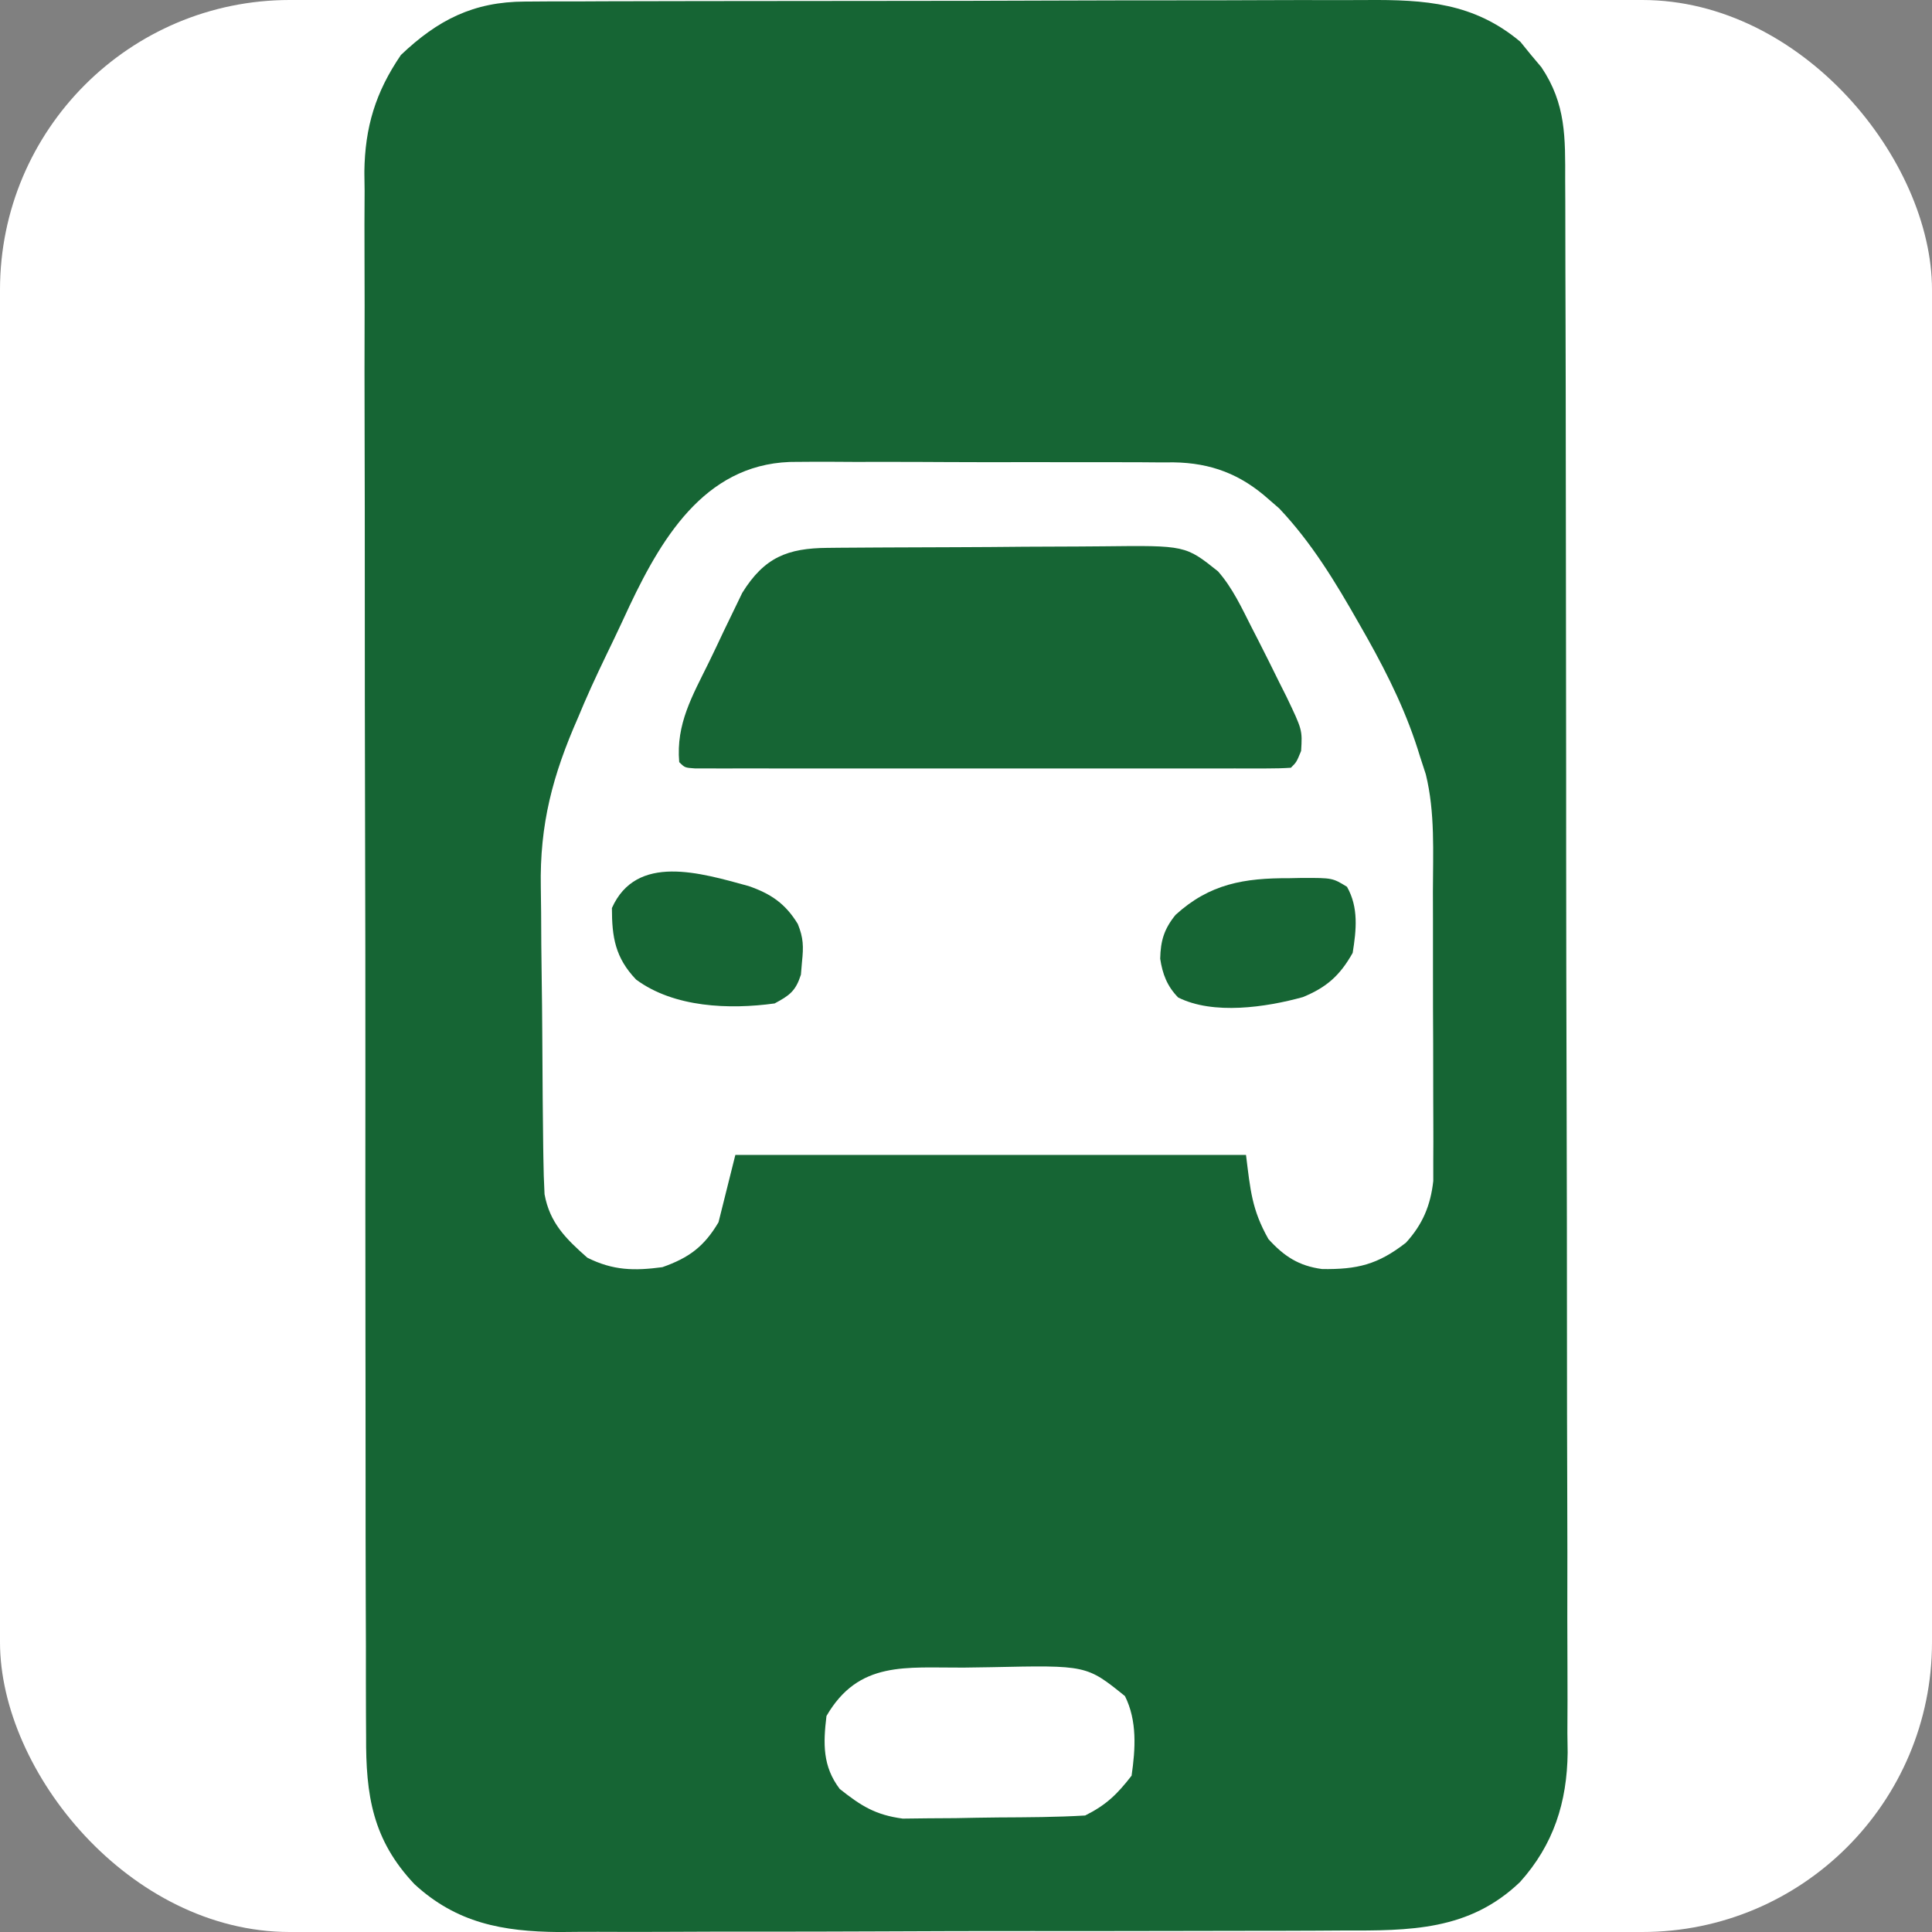 <svg xmlns="http://www.w3.org/2000/svg" version="1.1" xmlns:xlink="http://www.w3.org/1999/xlink" width="1000" height="1000"><rect width="100%" height="100%" fill="#808080" stroke="none"/><style>
    #light-icon {
      display: inline;
    }
    #dark-icon {
      display: none;
    }

    @media (prefers-color-scheme: dark) {
      #light-icon {
        display: none;
      }
      #dark-icon {
        display: inline;
      }
    }
  </style><g id="light-icon"><svg xmlns="http://www.w3.org/2000/svg" version="1.1" xmlns:xlink="http://www.w3.org/1999/xlink" width="1000" height="1000"><g clip-path="url(#SvgjsClipPath1297)"><rect width="1000" height="1000" fill="#ffffff"></rect><g transform="matrix(8.146,0,0,8.146,188.604,5.684341886080802e-14)"><svg xmlns="http://www.w3.org/2000/svg" version="1.1" xmlns:xlink="http://www.w3.org/1999/xlink" width="76.456" height="122.764"><svg version="1.1" width="76.456" height="122.764" id="svg254" xmlns="http://www.w3.org/2000/svg" xmlns:svg="http://www.w3.org/2000/svg">
  <defs id="defs254"><clipPath id="SvgjsClipPath1297"><rect width="1000" height="1000" x="0" y="0" rx="150" ry="150"></rect></clipPath></defs>
  <path d="m 10.201,0.1 c 0.768,-0.005 0.768,-0.005 1.551,-0.011 0.564,3e-4 1.128,6.3e-4 1.693,8.6e-4 0.597,-0.003 1.193,-0.005 1.79,-0.009 1.619,-0.007 3.237,-0.009 4.856,-0.01 1.012,-5.8e-4 2.025,-0.003 3.037,-0.004 3.535,-0.008 7.07,-0.011 10.605,-0.01 3.29,4.9e-4 6.579,-0.009 9.869,-0.021 2.828,-0.011 5.657,-0.015 8.485,-0.015 1.687,2.1e-4 3.375,-0.002 5.062,-0.011 1.588,-0.008 3.177,-0.008 4.765,-0.002 0.581,6.2e-4 1.162,-8.6e-4 1.742,-0.006 3.748,-0.03 6.844,0.175 9.797,2.654 0.216,0.267 0.433,0.534 0.656,0.809 0.224,0.266 0.448,0.532 0.678,0.806 1.572,2.339 1.518,4.479 1.512,7.213 0.003,0.438 0.004,0.876 0.007,1.327 0.006,1.47 0.006,2.94 0.007,4.409 0.004,1.053 0.007,2.106 0.01,3.159 0.01,2.862 0.013,5.725 0.015,8.587 8.5e-4,1.788 0.004,3.577 0.007,5.365 0.008,4.954 0.015,9.908 0.016,14.862 7e-5,0.317 1.5e-4,0.634 2.3e-4,0.96 1.6e-4,0.642 3.1e-4,1.285 4.5e-4,1.927 8e-5,0.319 1.5e-4,0.638 2.3e-4,0.966 1.1e-4,0.479 1.1e-4,0.479 2.2e-4,0.968 8.6e-4,5.172 0.013,10.343 0.028,15.515 0.016,5.313 0.024,10.626 0.024,15.94 2.3e-4,2.982 0.004,5.963 0.016,8.945 0.011,2.805 0.012,5.611 0.005,8.416 -6.1e-4,1.029 0.002,2.057 0.009,3.086 0.009,1.407 0.004,2.813 -0.004,4.219 0.008,0.607 0.008,0.607 0.017,1.227 -0.038,3.15 -0.89,5.846 -3.029,8.225 -3.24,3.101 -7.01,3.088 -11.254,3.078 -0.584,0.004 -1.168,0.007 -1.752,0.011 -1.579,0.009 -3.157,0.01 -4.736,0.01 -1.322,-5e-5 -2.643,0.004 -3.965,0.007 -3.12,0.008 -6.239,0.009 -9.359,0.006 -3.21,-0.003 -6.42,0.007 -9.631,0.022 -2.764,0.013 -5.527,0.017 -8.291,0.016 -1.647,-6.1e-4 -3.295,8.6e-4 -4.942,0.011 -1.55,0.009 -3.1,0.009 -4.65,3e-5 -0.834,-0.002 -1.668,0.006 -2.503,0.014 -3.557,-0.033 -6.475,-0.567 -9.162,-3.041 -2.672,-2.826 -3.093,-5.662 -3.073,-9.408 -0.003,-0.437 -0.005,-0.874 -0.008,-1.324 -0.007,-1.462 -0.005,-2.923 -0.004,-4.385 -0.004,-1.049 -0.007,-2.098 -0.011,-3.147 -0.009,-2.552 -0.011,-5.104 -0.01,-7.657 5.4e-4,-2.075 -8.6e-4,-4.151 -0.004,-6.226 -6.2e-4,-0.598 -0.002,-1.197 -0.003,-1.795 -4.2e-4,-0.298 -6.1e-4,-0.596 -8.6e-4,-0.903 -0.008,-5.631 -0.008,-11.262 -0.004,-16.893 0.003,-5.146 -0.006,-10.293 -0.02,-15.439 -0.014,-5.289 -0.02,-10.578 -0.018,-15.867 6.2e-4,-2.967 -8.5e-4,-5.935 -0.011,-8.902 -0.01,-2.791 -0.009,-5.582 -3e-5,-8.374 8.6e-4,-1.023 -6.1e-4,-2.047 -0.007,-3.07 -0.008,-1.399 -0.003,-2.798 0.006,-4.197 -0.005,-0.403 -0.01,-0.806 -0.016,-1.221 C 0.036,8.077 0.71,5.852 2.322,3.492 c 2.341,-2.228 4.612,-3.382 7.878,-3.393 z" fill="#2B3738" id="path2" style="fill:#166534;fill-opacity:1;stroke-width:0.41"></path>
  <path d="m 38.068,105.96 c 0.585,-0.005 1.169,-0.013 1.753,-0.026 6.069,-0.13 6.069,-0.13 8.506,1.836 0.783,1.566 0.668,3.353 0.421,5.058 -0.923,1.19 -1.614,1.861 -2.95,2.529 -1.834,0.109 -3.67,0.114 -5.507,0.124 -0.911,0.007 -1.822,0.026 -2.733,0.044 -0.583,0.004 -1.167,0.008 -1.75,0.011 -0.529,0.006 -1.058,0.012 -1.602,0.019 -1.738,-0.234 -2.639,-0.803 -4.002,-1.884 -1.092,-1.44 -1.055,-2.88 -0.843,-4.636 2.049,-3.53 5.044,-3.054 8.707,-3.075 z" fill="#fbf7f0" id="path14" style="fill:#ffffff;fill-opacity:1;stroke-width:0.421"></path>
  <g id="g6" transform="translate(-252.4,-395.39)">
    <path d="m 279.938,424.738 c 0.417,-0.003 0.417,-0.003 0.843,-0.006 0.912,-0.004 1.824,0.002 2.736,0.008 0.638,-5e-5 1.276,-5.3e-4 1.914,-0.002 1.334,-4.9e-4 2.669,0.003 4.003,0.012 1.706,0.01 3.412,0.009 5.118,0.004 1.317,-0.003 2.633,2.8e-4 3.95,0.004 0.629,0.002 1.258,0.002 1.887,3.2e-4 0.881,-7.5e-4 1.761,0.004 2.641,0.013 0.386,-0.003 0.386,-0.003 0.779,-0.004 2.391,0.035 4.268,0.753 6.06,2.355 0.217,0.189 0.435,0.378 0.659,0.572 2.056,2.171 3.575,4.683 5.046,7.272 0.187,0.329 0.374,0.658 0.567,0.997 1.357,2.426 2.53,4.823 3.333,7.494 0.122,0.373 0.244,0.747 0.369,1.132 0.599,2.433 0.454,4.972 0.451,7.462 0.002,0.558 0.003,1.117 0.004,1.675 0.003,1.166 0.003,2.332 5.2e-4,3.497 -0.003,1.491 0.004,2.981 0.012,4.472 0.005,1.151 0.005,2.303 0.004,3.454 1.8e-4,0.55 0.003,1.099 0.006,1.649 0.004,0.769 0.003,1.537 -0.003,2.306 2.3e-4,0.436 4.5e-4,0.873 5.4e-4,1.322 -0.173,1.559 -0.676,2.761 -1.738,3.925 -1.792,1.396 -3.097,1.703 -5.322,1.674 -1.482,-0.196 -2.419,-0.807 -3.414,-1.904 -1.059,-1.872 -1.147,-3.114 -1.426,-5.348 -10.708,0 -21.415,0 -32.447,0 -0.353,1.412 -0.706,2.824 -1.07,4.279 -0.913,1.543 -1.875,2.258 -3.566,2.853 -1.793,0.239 -3.136,0.215 -4.769,-0.602 -1.366,-1.203 -2.39,-2.215 -2.719,-4.034 -0.042,-0.776 -0.064,-1.553 -0.074,-2.33 -0.003,-0.231 -0.007,-0.462 -0.011,-0.7 -0.011,-0.764 -0.018,-1.527 -0.025,-2.291 -0.003,-0.263 -0.004,-0.526 -0.008,-0.797 -0.012,-1.396 -0.02,-2.792 -0.027,-4.188 -0.006,-1.145 -0.019,-2.289 -0.036,-3.434 -0.022,-1.391 -0.032,-2.782 -0.036,-4.173 -0.003,-0.525 -0.01,-1.05 -0.02,-1.574 -0.077,-4.03 0.754,-7.141 2.376,-10.821 0.124,-0.294 0.248,-0.588 0.376,-0.892 0.59,-1.373 1.245,-2.719 1.894,-4.066 0.339,-0.708 0.669,-1.42 0.999,-2.132 2.183,-4.612 5.044,-9.21 10.679,-9.135 z" fill="#fcf9f1" id="path3" style="fill:#ffffff;fill-opacity:1;stroke-width:0.357"></path>
    <g id="g5">
      <path d="m 276.813,451.689 c 1.427,0.495 2.34,1.121 3.127,2.411 0.361,0.89 0.367,1.445 0.267,2.396 -0.023,0.273 -0.046,0.545 -0.07,0.826 -0.332,1.037 -0.714,1.315 -1.669,1.826 -2.863,0.396 -6.397,0.267 -8.804,-1.517 -1.33,-1.391 -1.536,-2.702 -1.536,-4.545 1.558,-3.487 5.635,-2.231 8.684,-1.397 z" fill="#293434" id="path21" style="fill:#166534;fill-opacity:1;stroke-width:0.357"></path>
      <path d="m 281.839,430.202 c 0.236,-0.003 0.472,-0.004 0.715,-0.008 0.783,-0.007 1.566,-0.011 2.349,-0.015 0.268,-0.002 0.535,-0.003 0.811,-0.004 1.418,-0.008 2.836,-0.013 4.253,-0.016 1.461,-0.003 2.922,-0.016 4.383,-0.03 1.126,-0.009 2.252,-0.012 3.378,-0.014 0.538,-0.002 1.077,-0.006 1.615,-0.012 5.228,-0.06 5.228,-0.06 7.294,1.588 0.93,1.057 1.503,2.314 2.139,3.566 0.136,0.264 0.271,0.527 0.411,0.799 0.458,0.896 0.905,1.797 1.349,2.7 0.222,0.441 0.222,0.441 0.448,0.891 1.017,2.124 1.017,2.124 0.935,3.459 -0.291,0.709 -0.291,0.709 -0.648,1.066 -0.5,0.035 -1.001,0.045 -1.502,0.045 -0.486,0.002 -0.486,0.002 -0.982,0.003 -0.537,-7.5e-4 -0.537,-7.5e-4 -1.086,-0.003 -0.375,5.3e-4 -0.75,7.4e-4 -1.137,0.003 -1.247,0.002 -2.493,5.3e-4 -3.74,-5.4e-4 -0.862,2.4e-4 -1.724,5.4e-4 -2.586,7.5e-4 -1.809,5.2e-4 -3.619,-2.5e-4 -5.428,-0.003 -2.325,-0.003 -4.65,-7.5e-4 -6.975,7.5e-4 -1.781,7.4e-4 -3.562,7.4e-4 -5.342,-4e-5 -0.858,-2.4e-4 -1.715,5e-5 -2.573,7.5e-4 -1.196,7.4e-4 -2.392,-4.8e-4 -3.589,-0.003 -0.358,5.4e-4 -0.716,0.002 -1.086,0.003 -0.324,-7.5e-4 -0.648,-0.003 -0.982,-0.003 -0.283,-1.3e-4 -0.566,-2.7e-4 -0.858,-4e-4 -0.644,-0.045 -0.644,-0.045 -1.001,-0.401 -0.209,-2.434 0.835,-4.201 1.882,-6.336 0.323,-0.66 0.636,-1.323 0.948,-1.988 0.305,-0.63 0.305,-0.63 0.616,-1.273 0.277,-0.573 0.277,-0.573 0.56,-1.158 1.405,-2.264 2.882,-2.837 5.424,-2.858 z" fill="#2B3637" id="path9" style="fill:#166534;fill-opacity:1;stroke-width:0.357"></path>
      <path d="m 311.162,451.191 c 0.27,-0.006 0.541,-0.011 0.82,-0.017 1.931,-0.002 1.931,-0.002 2.853,0.563 0.747,1.316 0.594,2.747 0.361,4.201 -0.813,1.442 -1.657,2.189 -3.165,2.808 -2.331,0.648 -5.702,1.146 -7.928,0.021 -0.696,-0.717 -0.989,-1.48 -1.137,-2.461 0.027,-1.149 0.247,-1.884 0.974,-2.783 2.169,-1.981 4.373,-2.344 7.222,-2.332 z" fill="#293434" id="path22" style="fill:#166534;fill-opacity:1;stroke-width:0.357"></path>
    </g>
  </g>
</svg></svg></g></g></svg></g><g id="dark-icon"><svg xmlns="http://www.w3.org/2000/svg" version="1.1" xmlns:xlink="http://www.w3.org/1999/xlink" width="1000" height="1000"><g clip-path="url(#SvgjsClipPath1298)"><rect width="1000" height="1000" fill="#ffffff"></rect><g transform="matrix(6.517,0,0,6.517,250.884,100)"><svg xmlns="http://www.w3.org/2000/svg" version="1.1" xmlns:xlink="http://www.w3.org/1999/xlink" width="76.456" height="122.764"><svg version="1.1" width="76.456" height="122.764" id="svg254" xmlns="http://www.w3.org/2000/svg" xmlns:svg="http://www.w3.org/2000/svg">
  <defs id="defs254"><clipPath id="SvgjsClipPath1298"><rect width="1000" height="1000" x="0" y="0" rx="150" ry="150"></rect></clipPath></defs>
  <path d="m 10.201,0.1 c 0.768,-0.005 0.768,-0.005 1.551,-0.011 0.564,3e-4 1.128,6.3e-4 1.693,8.6e-4 0.597,-0.003 1.193,-0.005 1.79,-0.009 1.619,-0.007 3.237,-0.009 4.856,-0.01 1.012,-5.8e-4 2.025,-0.003 3.037,-0.004 3.535,-0.008 7.07,-0.011 10.605,-0.01 3.29,4.9e-4 6.579,-0.009 9.869,-0.021 2.828,-0.011 5.657,-0.015 8.485,-0.015 1.687,2.1e-4 3.375,-0.002 5.062,-0.011 1.588,-0.008 3.177,-0.008 4.765,-0.002 0.581,6.2e-4 1.162,-8.6e-4 1.742,-0.006 3.748,-0.03 6.844,0.175 9.797,2.654 0.216,0.267 0.433,0.534 0.656,0.809 0.224,0.266 0.448,0.532 0.678,0.806 1.572,2.339 1.518,4.479 1.512,7.213 0.003,0.438 0.004,0.876 0.007,1.327 0.006,1.47 0.006,2.94 0.007,4.409 0.004,1.053 0.007,2.106 0.01,3.159 0.01,2.862 0.013,5.725 0.015,8.587 8.5e-4,1.788 0.004,3.577 0.007,5.365 0.008,4.954 0.015,9.908 0.016,14.862 7e-5,0.317 1.5e-4,0.634 2.3e-4,0.96 1.6e-4,0.642 3.1e-4,1.285 4.5e-4,1.927 8e-5,0.319 1.5e-4,0.638 2.3e-4,0.966 1.1e-4,0.479 1.1e-4,0.479 2.2e-4,0.968 8.6e-4,5.172 0.013,10.343 0.028,15.515 0.016,5.313 0.024,10.626 0.024,15.94 2.3e-4,2.982 0.004,5.963 0.016,8.945 0.011,2.805 0.012,5.611 0.005,8.416 -6.1e-4,1.029 0.002,2.057 0.009,3.086 0.009,1.407 0.004,2.813 -0.004,4.219 0.008,0.607 0.008,0.607 0.017,1.227 -0.038,3.15 -0.89,5.846 -3.029,8.225 -3.24,3.101 -7.01,3.088 -11.254,3.078 -0.584,0.004 -1.168,0.007 -1.752,0.011 -1.579,0.009 -3.157,0.01 -4.736,0.01 -1.322,-5e-5 -2.643,0.004 -3.965,0.007 -3.12,0.008 -6.239,0.009 -9.359,0.006 -3.21,-0.003 -6.42,0.007 -9.631,0.022 -2.764,0.013 -5.527,0.017 -8.291,0.016 -1.647,-6.1e-4 -3.295,8.6e-4 -4.942,0.011 -1.55,0.009 -3.1,0.009 -4.65,3e-5 -0.834,-0.002 -1.668,0.006 -2.503,0.014 -3.557,-0.033 -6.475,-0.567 -9.162,-3.041 -2.672,-2.826 -3.093,-5.662 -3.073,-9.408 -0.003,-0.437 -0.005,-0.874 -0.008,-1.324 -0.007,-1.462 -0.005,-2.923 -0.004,-4.385 -0.004,-1.049 -0.007,-2.098 -0.011,-3.147 -0.009,-2.552 -0.011,-5.104 -0.01,-7.657 5.4e-4,-2.075 -8.6e-4,-4.151 -0.004,-6.226 -6.2e-4,-0.598 -0.002,-1.197 -0.003,-1.795 -4.2e-4,-0.298 -6.1e-4,-0.596 -8.6e-4,-0.903 -0.008,-5.631 -0.008,-11.262 -0.004,-16.893 0.003,-5.146 -0.006,-10.293 -0.02,-15.439 -0.014,-5.289 -0.02,-10.578 -0.018,-15.867 6.2e-4,-2.967 -8.5e-4,-5.935 -0.011,-8.902 -0.01,-2.791 -0.009,-5.582 -3e-5,-8.374 8.6e-4,-1.023 -6.1e-4,-2.047 -0.007,-3.07 -0.008,-1.399 -0.003,-2.798 0.006,-4.197 -0.005,-0.403 -0.01,-0.806 -0.016,-1.221 C 0.036,8.077 0.71,5.852 2.322,3.492 c 2.341,-2.228 4.612,-3.382 7.878,-3.393 z" fill="#2B3738" id="path2" style="fill:#166534;fill-opacity:1;stroke-width:0.41"></path>
  <path d="m 38.068,105.96 c 0.585,-0.005 1.169,-0.013 1.753,-0.026 6.069,-0.13 6.069,-0.13 8.506,1.836 0.783,1.566 0.668,3.353 0.421,5.058 -0.923,1.19 -1.614,1.861 -2.95,2.529 -1.834,0.109 -3.67,0.114 -5.507,0.124 -0.911,0.007 -1.822,0.026 -2.733,0.044 -0.583,0.004 -1.167,0.008 -1.75,0.011 -0.529,0.006 -1.058,0.012 -1.602,0.019 -1.738,-0.234 -2.639,-0.803 -4.002,-1.884 -1.092,-1.44 -1.055,-2.88 -0.843,-4.636 2.049,-3.53 5.044,-3.054 8.707,-3.075 z" fill="#fbf7f0" id="path14" style="fill:#ffffff;fill-opacity:1;stroke-width:0.421"></path>
  <g id="g6" transform="translate(-252.4,-395.39)">
    <path d="m 279.938,424.738 c 0.417,-0.003 0.417,-0.003 0.843,-0.006 0.912,-0.004 1.824,0.002 2.736,0.008 0.638,-5e-5 1.276,-5.3e-4 1.914,-0.002 1.334,-4.9e-4 2.669,0.003 4.003,0.012 1.706,0.01 3.412,0.009 5.118,0.004 1.317,-0.003 2.633,2.8e-4 3.95,0.004 0.629,0.002 1.258,0.002 1.887,3.2e-4 0.881,-7.5e-4 1.761,0.004 2.641,0.013 0.386,-0.003 0.386,-0.003 0.779,-0.004 2.391,0.035 4.268,0.753 6.06,2.355 0.217,0.189 0.435,0.378 0.659,0.572 2.056,2.171 3.575,4.683 5.046,7.272 0.187,0.329 0.374,0.658 0.567,0.997 1.357,2.426 2.53,4.823 3.333,7.494 0.122,0.373 0.244,0.747 0.369,1.132 0.599,2.433 0.454,4.972 0.451,7.462 0.002,0.558 0.003,1.117 0.004,1.675 0.003,1.166 0.003,2.332 5.2e-4,3.497 -0.003,1.491 0.004,2.981 0.012,4.472 0.005,1.151 0.005,2.303 0.004,3.454 1.8e-4,0.55 0.003,1.099 0.006,1.649 0.004,0.769 0.003,1.537 -0.003,2.306 2.3e-4,0.436 4.5e-4,0.873 5.4e-4,1.322 -0.173,1.559 -0.676,2.761 -1.738,3.925 -1.792,1.396 -3.097,1.703 -5.322,1.674 -1.482,-0.196 -2.419,-0.807 -3.414,-1.904 -1.059,-1.872 -1.147,-3.114 -1.426,-5.348 -10.708,0 -21.415,0 -32.447,0 -0.353,1.412 -0.706,2.824 -1.07,4.279 -0.913,1.543 -1.875,2.258 -3.566,2.853 -1.793,0.239 -3.136,0.215 -4.769,-0.602 -1.366,-1.203 -2.39,-2.215 -2.719,-4.034 -0.042,-0.776 -0.064,-1.553 -0.074,-2.33 -0.003,-0.231 -0.007,-0.462 -0.011,-0.7 -0.011,-0.764 -0.018,-1.527 -0.025,-2.291 -0.003,-0.263 -0.004,-0.526 -0.008,-0.797 -0.012,-1.396 -0.02,-2.792 -0.027,-4.188 -0.006,-1.145 -0.019,-2.289 -0.036,-3.434 -0.022,-1.391 -0.032,-2.782 -0.036,-4.173 -0.003,-0.525 -0.01,-1.05 -0.02,-1.574 -0.077,-4.03 0.754,-7.141 2.376,-10.821 0.124,-0.294 0.248,-0.588 0.376,-0.892 0.59,-1.373 1.245,-2.719 1.894,-4.066 0.339,-0.708 0.669,-1.42 0.999,-2.132 2.183,-4.612 5.044,-9.21 10.679,-9.135 z" fill="#fcf9f1" id="path3" style="fill:#ffffff;fill-opacity:1;stroke-width:0.357"></path>
    <g id="g5">
      <path d="m 276.813,451.689 c 1.427,0.495 2.34,1.121 3.127,2.411 0.361,0.89 0.367,1.445 0.267,2.396 -0.023,0.273 -0.046,0.545 -0.07,0.826 -0.332,1.037 -0.714,1.315 -1.669,1.826 -2.863,0.396 -6.397,0.267 -8.804,-1.517 -1.33,-1.391 -1.536,-2.702 -1.536,-4.545 1.558,-3.487 5.635,-2.231 8.684,-1.397 z" fill="#293434" id="path21" style="fill:#166534;fill-opacity:1;stroke-width:0.357"></path>
      <path d="m 281.839,430.202 c 0.236,-0.003 0.472,-0.004 0.715,-0.008 0.783,-0.007 1.566,-0.011 2.349,-0.015 0.268,-0.002 0.535,-0.003 0.811,-0.004 1.418,-0.008 2.836,-0.013 4.253,-0.016 1.461,-0.003 2.922,-0.016 4.383,-0.03 1.126,-0.009 2.252,-0.012 3.378,-0.014 0.538,-0.002 1.077,-0.006 1.615,-0.012 5.228,-0.06 5.228,-0.06 7.294,1.588 0.93,1.057 1.503,2.314 2.139,3.566 0.136,0.264 0.271,0.527 0.411,0.799 0.458,0.896 0.905,1.797 1.349,2.7 0.222,0.441 0.222,0.441 0.448,0.891 1.017,2.124 1.017,2.124 0.935,3.459 -0.291,0.709 -0.291,0.709 -0.648,1.066 -0.5,0.035 -1.001,0.045 -1.502,0.045 -0.486,0.002 -0.486,0.002 -0.982,0.003 -0.537,-7.5e-4 -0.537,-7.5e-4 -1.086,-0.003 -0.375,5.3e-4 -0.75,7.4e-4 -1.137,0.003 -1.247,0.002 -2.493,5.3e-4 -3.74,-5.4e-4 -0.862,2.4e-4 -1.724,5.4e-4 -2.586,7.5e-4 -1.809,5.2e-4 -3.619,-2.5e-4 -5.428,-0.003 -2.325,-0.003 -4.65,-7.5e-4 -6.975,7.5e-4 -1.781,7.4e-4 -3.562,7.4e-4 -5.342,-4e-5 -0.858,-2.4e-4 -1.715,5e-5 -2.573,7.5e-4 -1.196,7.4e-4 -2.392,-4.8e-4 -3.589,-0.003 -0.358,5.4e-4 -0.716,0.002 -1.086,0.003 -0.324,-7.5e-4 -0.648,-0.003 -0.982,-0.003 -0.283,-1.3e-4 -0.566,-2.7e-4 -0.858,-4e-4 -0.644,-0.045 -0.644,-0.045 -1.001,-0.401 -0.209,-2.434 0.835,-4.201 1.882,-6.336 0.323,-0.66 0.636,-1.323 0.948,-1.988 0.305,-0.63 0.305,-0.63 0.616,-1.273 0.277,-0.573 0.277,-0.573 0.56,-1.158 1.405,-2.264 2.882,-2.837 5.424,-2.858 z" fill="#2B3637" id="path9" style="fill:#166534;fill-opacity:1;stroke-width:0.357"></path>
      <path d="m 311.162,451.191 c 0.27,-0.006 0.541,-0.011 0.82,-0.017 1.931,-0.002 1.931,-0.002 2.853,0.563 0.747,1.316 0.594,2.747 0.361,4.201 -0.813,1.442 -1.657,2.189 -3.165,2.808 -2.331,0.648 -5.702,1.146 -7.928,0.021 -0.696,-0.717 -0.989,-1.48 -1.137,-2.461 0.027,-1.149 0.247,-1.884 0.974,-2.783 2.169,-1.981 4.373,-2.344 7.222,-2.332 z" fill="#293434" id="path22" style="fill:#166534;fill-opacity:1;stroke-width:0.357"></path>
    </g>
  </g>
</svg></svg></g></g></svg></g></svg>